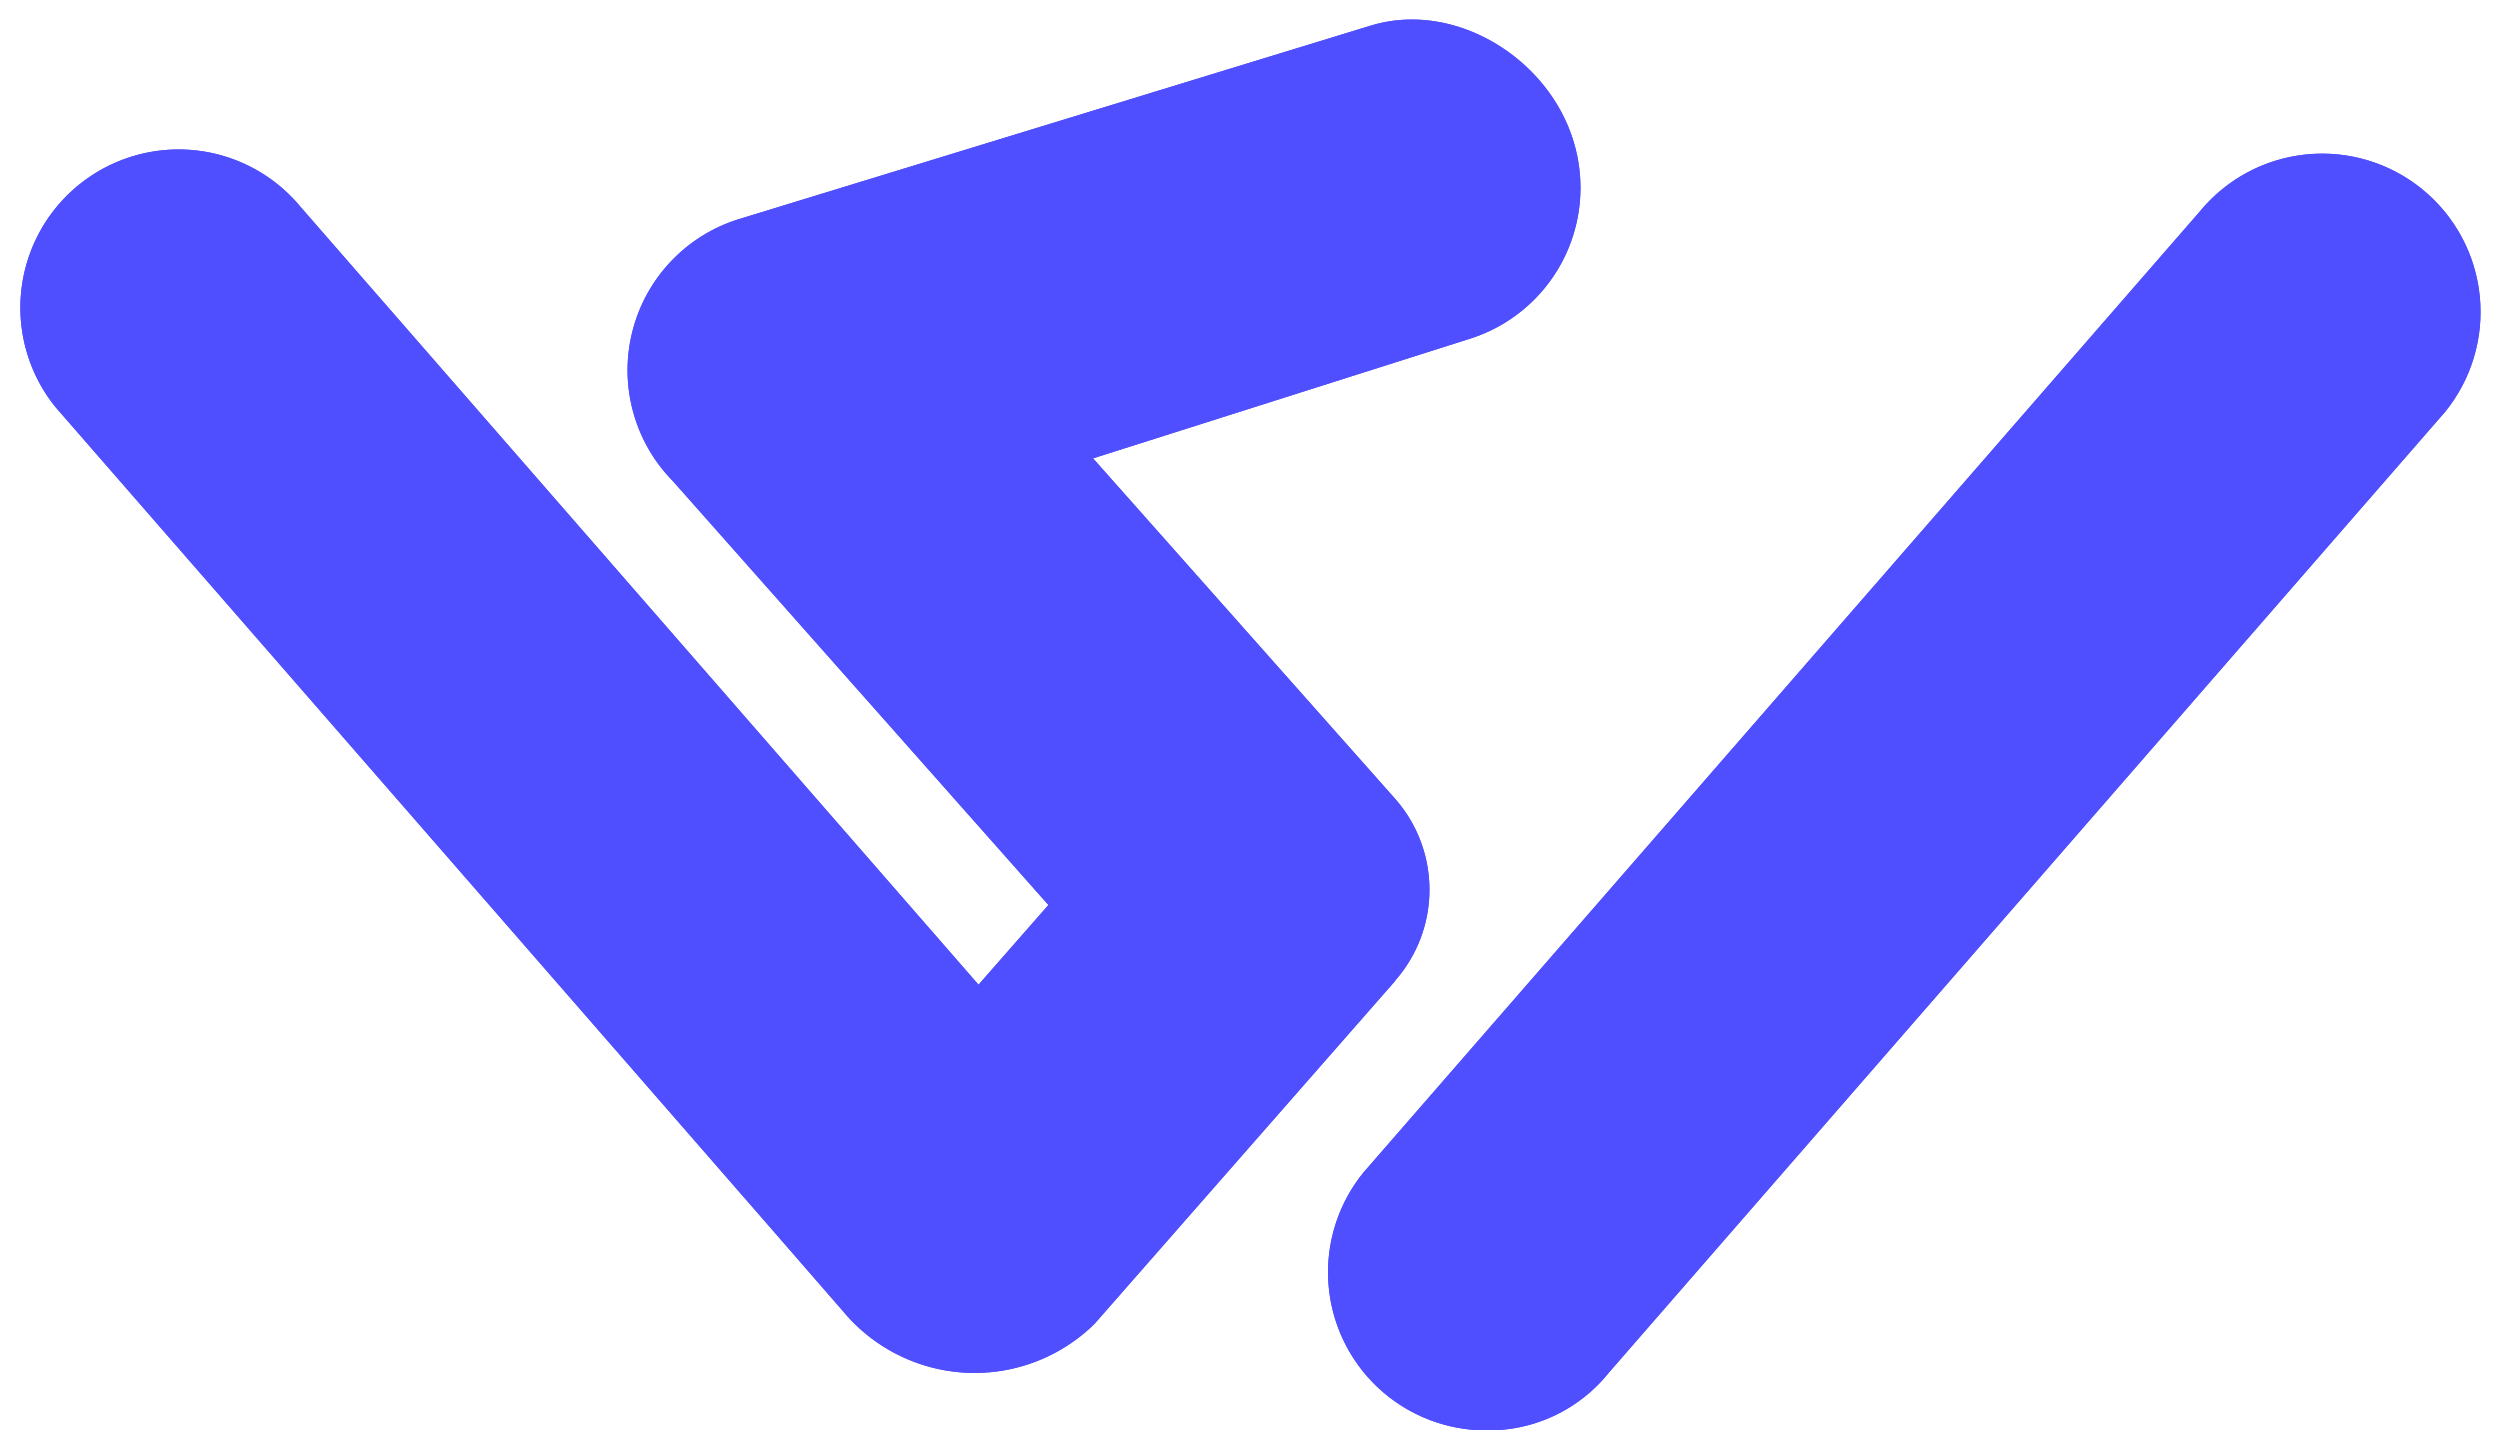 <svg xmlns="http://www.w3.org/2000/svg" xmlns:xlink="http://www.w3.org/1999/xlink" viewBox="0 0 234.64 134.25"><defs><style>.cls-1{fill:#504fff;}.cls-2{clip-path:url(#clip-path);}.cls-3{clip-path:url(#clip-path-2);}</style><clipPath id="clip-path" transform="translate(1.84 1.83)"><path class="cls-1" d="M225.51,15.94a14.86,14.86,0,0,0-20.9,2.1l-78.45,90.14a14.84,14.84,0,0,0,11.49,24.24A14.45,14.45,0,0,0,149.16,127l78.45-90.13A14.86,14.86,0,0,0,225.51,15.94Z"/></clipPath><clipPath id="clip-path-2" transform="translate(1.84 1.83)"><path class="cls-1" d="M129.1,90.21h0a12.91,12.91,0,0,0,0-17.07L100.75,41.19,136,30a14.86,14.86,0,0,0,9.85-18.55C143.48,3.59,134.64-1.83,126.79.58L67.56,18.72a14.85,14.85,0,0,0-6.24,24.61L96.56,83.11,90,90.59l-63.63-73a14.85,14.85,0,0,0-23,18.79l66.89,76.78h0l7,8.05a16.06,16.06,0,0,0,23.61,1.23l28.23-32.2Z"/></clipPath></defs><g id="Layer_2" data-name="Layer 2"><g id="Layer_1-2" data-name="Layer 1"><path class="cls-1" d="M225.51,15.94a14.86,14.86,0,0,0-20.9,2.1l-78.45,90.14a14.84,14.84,0,0,0,11.49,24.24A14.45,14.45,0,0,0,149.16,127l78.45-90.13A14.86,14.86,0,0,0,225.51,15.94Z" transform="translate(1.84 1.83)"/><g class="cls-2"><rect class="cls-1" x="122.81" y="12.58" width="1.84" height="121.67"/><rect class="cls-1" x="124.65" y="12.58" width="0.89" height="121.67"/><rect class="cls-1" x="125.54" y="12.58" width="0.89" height="121.67"/><rect class="cls-1" x="126.43" y="12.58" width="0.89" height="121.67"/><rect class="cls-1" x="127.32" y="12.58" width="0.89" height="121.67"/><rect class="cls-1" x="128.21" y="12.58" width="0.89" height="121.67"/><rect class="cls-1" x="129.1" y="12.58" width="0.89" height="121.67"/><rect class="cls-1" x="129.99" y="12.58" width="0.89" height="121.67"/><rect class="cls-1" x="130.88" y="12.58" width="0.89" height="121.67"/><rect class="cls-1" x="131.77" y="12.58" width="0.89" height="121.67"/><rect class="cls-1" x="132.66" y="12.58" width="0.89" height="121.67"/><rect class="cls-1" x="133.55" y="12.58" width="0.89" height="121.67"/><rect class="cls-1" x="134.44" y="12.58" width="0.89" height="121.67"/><rect class="cls-1" x="135.33" y="12.58" width="0.89" height="121.67"/><rect class="cls-1" x="136.22" y="12.58" width="0.89" height="121.67"/><rect class="cls-1" x="137.11" y="12.58" width="0.89" height="121.67"/><rect class="cls-1" x="138" y="12.58" width="0.89" height="121.67"/><rect class="cls-1" x="138.89" y="12.58" width="0.89" height="121.67"/><rect class="cls-1" x="139.78" y="12.58" width="0.89" height="121.67"/><rect class="cls-1" x="140.67" y="12.58" width="0.89" height="121.67"/><rect class="cls-1" x="141.56" y="12.58" width="0.89" height="121.67"/><rect class="cls-1" x="142.45" y="12.58" width="0.89" height="121.67"/><rect class="cls-1" x="143.34" y="12.58" width="0.89" height="121.67"/><rect class="cls-1" x="144.23" y="12.58" width="0.89" height="121.67"/><rect class="cls-1" x="145.12" y="12.58" width="0.89" height="121.67"/><rect class="cls-1" x="146.01" y="12.58" width="0.89" height="121.67"/><rect class="cls-1" x="146.9" y="12.58" width="0.89" height="121.67"/><rect class="cls-1" x="147.79" y="12.58" width="0.89" height="121.67"/><rect class="cls-1" x="148.68" y="12.58" width="0.89" height="121.67"/><rect class="cls-1" x="149.57" y="12.58" width="0.89" height="121.67"/><rect class="cls-1" x="150.46" y="12.58" width="0.89" height="121.67"/><rect class="cls-1" x="151.35" y="12.58" width="0.89" height="121.67"/><rect class="cls-1" x="152.24" y="12.58" width="0.89" height="121.67"/><rect class="cls-1" x="153.13" y="12.58" width="0.89" height="121.67"/><rect class="cls-1" x="154.02" y="12.58" width="0.89" height="121.67"/><rect class="cls-1" x="154.91" y="12.58" width="0.89" height="121.67"/><rect class="cls-1" x="155.8" y="12.58" width="0.89" height="121.67"/><rect class="cls-1" x="156.69" y="12.58" width="0.89" height="121.67"/><rect class="cls-1" x="157.58" y="12.58" width="0.89" height="121.67"/><rect class="cls-1" x="158.47" y="12.58" width="0.89" height="121.67"/><rect class="cls-1" x="159.36" y="12.58" width="0.89" height="121.67"/><rect class="cls-1" x="160.25" y="12.58" width="0.89" height="121.67"/><rect class="cls-1" x="161.14" y="12.58" width="0.89" height="121.67"/><rect class="cls-1" x="162.03" y="12.58" width="0.89" height="121.67"/><rect class="cls-1" x="162.92" y="12.58" width="0.89" height="121.67"/><rect class="cls-1" x="163.81" y="12.58" width="0.89" height="121.67"/><rect class="cls-1" x="164.71" y="12.58" width="0.89" height="121.67"/><rect class="cls-1" x="165.6" y="12.58" width="0.89" height="121.67"/><rect class="cls-1" x="166.49" y="12.58" width="0.89" height="121.67"/><rect class="cls-1" x="167.38" y="12.58" width="0.89" height="121.67"/><rect class="cls-1" x="168.27" y="12.58" width="0.89" height="121.67"/><rect class="cls-1" x="169.16" y="12.58" width="0.89" height="121.67"/><rect class="cls-1" x="170.05" y="12.58" width="0.89" height="121.67"/><rect class="cls-1" x="170.94" y="12.58" width="0.89" height="121.67"/><rect class="cls-1" x="171.83" y="12.58" width="0.89" height="121.67"/><rect class="cls-1" x="172.72" y="12.58" width="0.89" height="121.67"/><rect class="cls-1" x="173.61" y="12.58" width="0.89" height="121.67"/><rect class="cls-1" x="174.5" y="12.58" width="0.89" height="121.67"/><rect class="cls-1" x="175.39" y="12.58" width="0.89" height="121.67"/><rect class="cls-1" x="176.28" y="12.58" width="0.89" height="121.67"/><rect class="cls-1" x="177.17" y="12.58" width="0.89" height="121.67"/><rect class="cls-1" x="178.06" y="12.58" width="0.89" height="121.67"/><rect class="cls-1" x="178.95" y="12.58" width="0.89" height="121.67"/><rect class="cls-1" x="179.84" y="12.58" width="0.89" height="121.67"/><rect class="cls-1" x="180.73" y="12.58" width="0.89" height="121.67"/><rect class="cls-1" x="181.62" y="12.58" width="0.89" height="121.67"/><rect class="cls-1" x="182.51" y="12.58" width="0.89" height="121.67"/><rect class="cls-1" x="183.4" y="12.58" width="0.89" height="121.67"/><rect class="cls-1" x="184.29" y="12.58" width="0.89" height="121.67"/><rect class="cls-1" x="185.18" y="12.58" width="0.89" height="121.67"/><rect class="cls-1" x="186.07" y="12.58" width="0.89" height="121.67"/><rect class="cls-1" x="186.96" y="12.58" width="0.89" height="121.67"/><rect class="cls-1" x="187.85" y="12.58" width="0.89" height="121.67"/><rect class="cls-1" x="188.74" y="12.58" width="0.89" height="121.67"/><rect class="cls-1" x="189.63" y="12.58" width="0.89" height="121.67"/><rect class="cls-1" x="190.52" y="12.58" width="0.89" height="121.67"/><rect class="cls-1" x="191.41" y="12.58" width="0.37" height="121.67"/><rect class="cls-1" x="191.78" y="12.58" width="0.37" height="121.67"/><rect class="cls-1" x="192.14" y="12.58" width="0.37" height="121.67"/><rect class="cls-1" x="192.51" y="12.58" width="0.37" height="121.67"/><rect class="cls-1" x="192.88" y="12.58" width="0.37" height="121.67"/><rect class="cls-1" x="193.24" y="12.58" width="0.37" height="121.67"/><rect class="cls-1" x="193.61" y="12.58" width="0.37" height="121.67"/><rect class="cls-1" x="193.98" y="12.58" width="0.37" height="121.67"/><rect class="cls-1" x="194.34" y="12.58" width="0.37" height="121.67"/><rect class="cls-1" x="194.71" y="12.58" width="0.37" height="121.67"/><rect class="cls-1" x="195.07" y="12.58" width="0.37" height="121.67"/><rect class="cls-1" x="195.44" y="12.58" width="0.37" height="121.67"/><rect class="cls-1" x="195.81" y="12.58" width="0.37" height="121.67"/><rect class="cls-1" x="196.17" y="12.58" width="0.37" height="121.67"/><rect class="cls-1" x="196.54" y="12.58" width="0.37" height="121.67"/><rect class="cls-1" x="196.91" y="12.58" width="0.37" height="121.67"/><rect class="cls-1" x="197.27" y="12.58" width="0.37" height="121.67"/><rect class="cls-1" x="197.64" y="12.58" width="0.37" height="121.67"/><rect class="cls-1" x="198" y="12.58" width="0.37" height="121.67"/><rect class="cls-1" x="198.37" y="12.58" width="0.37" height="121.67"/><rect class="cls-1" x="198.74" y="12.58" width="0.37" height="121.67"/><rect class="cls-1" x="199.1" y="12.58" width="0.37" height="121.67"/><rect class="cls-1" x="199.47" y="12.58" width="0.37" height="121.67"/><rect class="cls-1" x="199.84" y="12.58" width="0.37" height="121.67"/><rect class="cls-1" x="200.2" y="12.58" width="0.37" height="121.67"/><rect class="cls-1" x="200.57" y="12.58" width="0.37" height="121.67"/><rect class="cls-1" x="200.93" y="12.58" width="0.37" height="121.67"/><rect class="cls-1" x="201.3" y="12.58" width="0.37" height="121.67"/><rect class="cls-1" x="201.67" y="12.58" width="0.37" height="121.67"/><rect class="cls-1" x="202.03" y="12.58" width="0.37" height="121.67"/><rect class="cls-1" x="202.4" y="12.58" width="0.37" height="121.67"/><rect class="cls-1" x="202.77" y="12.58" width="0.37" height="121.67"/><rect class="cls-1" x="203.13" y="12.58" width="0.37" height="121.67"/><rect class="cls-1" x="203.5" y="12.58" width="0.37" height="121.67"/><rect class="cls-1" x="203.86" y="12.58" width="0.37" height="121.67"/><rect class="cls-1" x="204.23" y="12.58" width="0.37" height="121.67"/><rect class="cls-1" x="204.6" y="12.58" width="0.37" height="121.67"/><rect class="cls-1" x="204.96" y="12.58" width="0.37" height="121.67"/><rect class="cls-1" x="205.33" y="12.58" width="0.37" height="121.67"/><rect class="cls-1" x="205.7" y="12.58" width="0.37" height="121.67"/><rect class="cls-1" x="206.06" y="12.58" width="0.37" height="121.67"/><rect class="cls-1" x="206.43" y="12.58" width="0.37" height="121.67"/><rect class="cls-1" x="206.79" y="12.58" width="0.37" height="121.67"/><rect class="cls-1" x="207.16" y="12.58" width="0.37" height="121.67"/><rect class="cls-1" x="207.53" y="12.58" width="0.37" height="121.67"/><rect class="cls-1" x="207.89" y="12.58" width="0.37" height="121.67"/><rect class="cls-1" x="208.26" y="12.58" width="0.37" height="121.67"/><rect class="cls-1" x="208.63" y="12.58" width="0.37" height="121.67"/><rect class="cls-1" x="208.99" y="12.58" width="0.37" height="121.67"/><rect class="cls-1" x="209.36" y="12.58" width="0.37" height="121.67"/><rect class="cls-1" x="209.72" y="12.58" width="0.37" height="121.67"/><rect class="cls-1" x="210.09" y="12.58" width="0.37" height="121.67"/><rect class="cls-1" x="210.46" y="12.58" width="0.37" height="121.67"/><rect class="cls-1" x="210.82" y="12.58" width="0.37" height="121.67"/><rect class="cls-1" x="211.19" y="12.58" width="0.37" height="121.67"/><rect class="cls-1" x="211.56" y="12.58" width="0.37" height="121.67"/><rect class="cls-1" x="211.92" y="12.58" width="0.37" height="121.67"/><rect class="cls-1" x="212.29" y="12.58" width="0.37" height="121.67"/><rect class="cls-1" x="212.66" y="12.58" width="0.37" height="121.67"/><rect class="cls-1" x="213.02" y="12.58" width="0.37" height="121.67"/><rect class="cls-1" x="213.39" y="12.58" width="0.37" height="121.67"/><rect class="cls-1" x="213.75" y="12.58" width="0.37" height="121.67"/><rect class="cls-1" x="214.12" y="12.58" width="0.37" height="121.67"/><rect class="cls-1" x="214.49" y="12.58" width="0.37" height="121.67"/><rect class="cls-1" x="214.85" y="12.58" width="0.37" height="121.67"/><rect class="cls-1" x="215.22" y="12.58" width="0.37" height="121.67"/><rect class="cls-1" x="215.59" y="12.58" width="0.37" height="121.67"/><rect class="cls-1" x="215.95" y="12.58" width="0.37" height="121.67"/><rect class="cls-1" x="216.32" y="12.58" width="0.37" height="121.67"/><rect class="cls-1" x="216.68" y="12.58" width="0.37" height="121.67"/><rect class="cls-1" x="217.05" y="12.58" width="0.37" height="121.67"/><rect class="cls-1" x="217.42" y="12.58" width="0.37" height="121.67"/><rect class="cls-1" x="217.78" y="12.58" width="0.37" height="121.67"/><rect class="cls-1" x="218.15" y="12.58" width="0.37" height="121.67"/><rect class="cls-1" x="218.52" y="12.58" width="0.37" height="121.67"/><rect class="cls-1" x="218.88" y="12.58" width="0.37" height="121.67"/><rect class="cls-1" x="219.25" y="12.58" width="0.37" height="121.67"/><rect class="cls-1" x="219.61" y="12.58" width="0.37" height="121.67"/><rect class="cls-1" x="219.98" y="12.58" width="0.37" height="121.67"/><rect class="cls-1" x="220.35" y="12.58" width="0.37" height="121.67"/><rect class="cls-1" x="220.71" y="12.58" width="0.37" height="121.67"/><rect class="cls-1" x="221.08" y="12.58" width="0.37" height="121.67"/><rect class="cls-1" x="221.45" y="12.58" width="0.37" height="121.67"/><rect class="cls-1" x="221.81" y="12.58" width="0.37" height="121.67"/><rect class="cls-1" x="222.18" y="12.58" width="0.37" height="121.67"/><rect class="cls-1" x="222.54" y="12.58" width="0.37" height="121.67"/><rect class="cls-1" x="222.91" y="12.58" width="0.37" height="121.67"/><rect class="cls-1" x="223.28" y="12.58" width="0.37" height="121.67"/><rect class="cls-1" x="223.64" y="12.58" width="0.37" height="121.67"/><rect class="cls-1" x="224.01" y="12.58" width="0.37" height="121.67"/><rect class="cls-1" x="224.38" y="12.58" width="0.37" height="121.67"/><rect class="cls-1" x="224.74" y="12.58" width="0.37" height="121.67"/><rect class="cls-1" x="225.11" y="12.58" width="0.37" height="121.67"/><rect class="cls-1" x="225.47" y="12.58" width="0.37" height="121.67"/><rect class="cls-1" x="225.84" y="12.58" width="0.37" height="121.67"/><rect class="cls-1" x="226.21" y="12.58" width="0.37" height="121.67"/><rect class="cls-1" x="226.57" y="12.58" width="0.37" height="121.67"/><rect class="cls-1" x="226.94" y="12.58" width="0.37" height="121.67"/><rect class="cls-1" x="227.31" y="12.58" width="0.37" height="121.67"/><rect class="cls-1" x="227.67" y="12.58" width="0.37" height="121.67"/><rect class="cls-1" x="228.04" y="12.58" width="0.37" height="121.67"/><rect class="cls-1" x="228.4" y="12.58" width="0.37" height="121.67"/><rect class="cls-1" x="228.77" y="12.58" width="0.37" height="121.67"/><rect class="cls-1" x="229.14" y="12.58" width="0.37" height="121.67"/><rect class="cls-1" x="229.5" y="12.58" width="0.37" height="121.67"/><rect class="cls-1" x="229.87" y="12.58" width="0.37" height="121.67"/><rect class="cls-1" x="230.24" y="12.58" width="0.37" height="121.67"/><rect class="cls-1" x="230.6" y="12.58" width="0.37" height="121.67"/><rect class="cls-1" x="230.97" y="12.58" width="0.37" height="121.67"/><rect class="cls-1" x="231.34" y="12.58" width="0.37" height="121.67"/><rect class="cls-1" x="231.7" y="12.58" width="0.37" height="121.67"/><rect class="cls-1" x="232.07" y="12.58" width="0.37" height="121.67"/><rect class="cls-1" x="232.43" y="12.58" width="0.37" height="121.67"/><rect class="cls-1" x="232.8" y="12.58" width="1.84" height="121.67"/></g><path class="cls-1" d="M129.1,90.21h0a12.91,12.91,0,0,0,0-17.07L100.75,41.19,136,30a14.86,14.86,0,0,0,9.85-18.55C143.48,3.59,134.64-1.83,126.79.58L67.56,18.72a14.85,14.85,0,0,0-6.24,24.61L96.56,83.11,90,90.59l-63.63-73a14.85,14.85,0,0,0-23,18.79l66.89,76.78h0l7,8.05a16.06,16.06,0,0,0,23.61,1.23l28.23-32.2Z" transform="translate(1.84 1.83)"/><g class="cls-3"><rect class="cls-1" width="1.84" height="131.02"/><rect class="cls-1" x="1.84" width="3.77" height="131.02"/><rect class="cls-1" x="5.61" width="3.77" height="131.02"/><rect class="cls-1" x="9.38" width="3.77" height="131.02"/><rect class="cls-1" x="13.15" width="3.77" height="131.02"/><rect class="cls-1" x="16.91" width="3.77" height="131.02"/><rect class="cls-1" x="20.68" width="3.77" height="131.02"/><rect class="cls-1" x="24.45" width="3.77" height="131.02"/><rect class="cls-1" x="28.22" width="3.77" height="131.02"/><rect class="cls-1" x="31.99" width="3.77" height="131.02"/><rect class="cls-1" x="35.76" width="3.77" height="131.02"/><rect class="cls-1" x="39.53" width="3.77" height="131.02"/><rect class="cls-1" x="43.3" width="3.77" height="131.02"/><rect class="cls-1" x="47.07" width="3.77" height="131.02"/><rect class="cls-1" x="50.84" width="3.77" height="131.02"/><rect class="cls-1" x="54.61" width="3.77" height="131.02"/><rect class="cls-1" x="58.37" width="3.77" height="131.02"/><rect class="cls-1" x="62.14" width="3.77" height="131.02"/><rect class="cls-1" x="65.91" width="3.77" height="131.02"/><rect class="cls-1" x="69.68" width="3.77" height="131.02"/><rect class="cls-1" x="73.45" width="3.77" height="131.02"/><rect class="cls-1" x="77.22" width="3.77" height="131.02"/><rect class="cls-1" x="80.99" width="3.77" height="131.02"/><rect class="cls-1" x="84.76" width="3.77" height="131.02"/><rect class="cls-1" x="88.53" width="3.77" height="131.02"/><rect class="cls-1" x="92.3" width="0.49" height="131.02"/><rect class="cls-1" x="92.78" width="0.49" height="131.02"/><rect class="cls-1" x="93.27" width="0.49" height="131.02"/><rect class="cls-1" x="93.76" width="0.49" height="131.02"/><rect class="cls-1" x="94.25" width="0.49" height="131.02"/><rect class="cls-1" x="94.73" width="0.49" height="131.02"/><rect class="cls-1" x="95.22" width="0.49" height="131.02"/><rect class="cls-1" x="95.71" width="0.49" height="131.02"/><rect class="cls-1" x="96.2" width="0.49" height="131.02"/><rect class="cls-1" x="96.69" width="0.49" height="131.02"/><rect class="cls-1" x="97.17" width="0.49" height="131.02"/><rect class="cls-1" x="97.66" width="0.49" height="131.02"/><rect class="cls-1" x="98.15" width="0.49" height="131.02"/><rect class="cls-1" x="98.64" width="0.49" height="131.02"/><rect class="cls-1" x="99.12" width="0.49" height="131.02"/><rect class="cls-1" x="99.61" width="0.49" height="131.02"/><rect class="cls-1" x="100.1" width="0.49" height="131.02"/><rect class="cls-1" x="100.59" width="0.49" height="131.02"/><rect class="cls-1" x="101.07" width="0.49" height="131.02"/><rect class="cls-1" x="101.56" width="0.49" height="131.02"/><rect class="cls-1" x="102.05" width="0.49" height="131.02"/><rect class="cls-1" x="102.54" width="0.49" height="131.02"/><rect class="cls-1" x="103.02" width="0.49" height="131.02"/><rect class="cls-1" x="103.51" width="0.49" height="131.02"/><rect class="cls-1" x="104" width="0.49" height="131.02"/><rect class="cls-1" x="104.49" width="0.49" height="131.02"/><rect class="cls-1" x="104.97" width="0.49" height="131.02"/><rect class="cls-1" x="105.46" width="0.49" height="131.02"/><rect class="cls-1" x="105.95" width="0.49" height="131.02"/><rect class="cls-1" x="106.44" width="0.49" height="131.02"/><rect class="cls-1" x="106.93" width="0.49" height="131.02"/><rect class="cls-1" x="107.41" width="0.49" height="131.02"/><rect class="cls-1" x="107.9" width="0.49" height="131.02"/><rect class="cls-1" x="108.39" width="0.49" height="131.02"/><rect class="cls-1" x="108.88" width="0.49" height="131.02"/><rect class="cls-1" x="109.36" width="0.49" height="131.02"/><rect class="cls-1" x="109.85" width="0.49" height="131.02"/><rect class="cls-1" x="110.34" width="0.49" height="131.02"/><rect class="cls-1" x="110.83" width="0.49" height="131.02"/><rect class="cls-1" x="111.31" width="0.49" height="131.02"/><rect class="cls-1" x="111.8" width="0.49" height="131.02"/><rect class="cls-1" x="112.29" width="0.49" height="131.02"/><rect class="cls-1" x="112.78" width="0.49" height="131.02"/><rect class="cls-1" x="113.26" width="0.49" height="131.02"/><rect class="cls-1" x="113.75" width="0.49" height="131.02"/><rect class="cls-1" x="114.24" width="0.49" height="131.02"/><rect class="cls-1" x="114.73" width="0.49" height="131.02"/><rect class="cls-1" x="115.21" width="0.49" height="131.02"/><rect class="cls-1" x="115.7" width="0.49" height="131.02"/><rect class="cls-1" x="116.19" width="0.49" height="131.02"/><rect class="cls-1" x="116.68" width="0.49" height="131.02"/><rect class="cls-1" x="117.17" width="0.49" height="131.02"/><rect class="cls-1" x="117.65" width="0.49" height="131.02"/><rect class="cls-1" x="118.14" width="0.49" height="131.02"/><rect class="cls-1" x="118.63" width="0.49" height="131.02"/><rect class="cls-1" x="119.12" width="0.49" height="131.02"/><rect class="cls-1" x="119.6" width="0.49" height="131.02"/><rect class="cls-1" x="120.09" width="0.49" height="131.02"/><rect class="cls-1" x="120.58" width="0.49" height="131.02"/><rect class="cls-1" x="121.07" width="0.49" height="131.02"/><rect class="cls-1" x="121.55" width="0.49" height="131.02"/><rect class="cls-1" x="122.04" width="0.49" height="131.02"/><rect class="cls-1" x="122.53" width="0.49" height="131.02"/><rect class="cls-1" x="123.02" width="0.49" height="131.02"/><rect class="cls-1" x="123.5" width="0.49" height="131.02"/><rect class="cls-1" x="123.99" width="0.49" height="131.02"/><rect class="cls-1" x="124.48" width="0.49" height="131.02"/><rect class="cls-1" x="124.97" width="0.49" height="131.02"/><rect class="cls-1" x="125.45" width="0.49" height="131.02"/><rect class="cls-1" x="125.94" width="0.49" height="131.02"/><rect class="cls-1" x="126.43" width="0.49" height="131.02"/><rect class="cls-1" x="126.92" width="0.49" height="131.02"/><rect class="cls-1" x="127.41" width="0.49" height="131.02"/><rect class="cls-1" x="127.89" width="0.49" height="131.02"/><rect class="cls-1" x="128.38" width="0.49" height="131.02"/><rect class="cls-1" x="128.87" width="0.49" height="131.02"/><rect class="cls-1" x="129.36" width="0.49" height="131.02"/><rect class="cls-1" x="129.84" width="0.49" height="131.02"/><rect class="cls-1" x="130.33" width="0.49" height="131.02"/><rect class="cls-1" x="130.82" width="0.49" height="131.02"/><rect class="cls-1" x="131.31" width="0.49" height="131.02"/><rect class="cls-1" x="131.79" width="0.49" height="131.02"/><rect class="cls-1" x="132.28" width="0.49" height="131.02"/><rect class="cls-1" x="132.77" width="0.49" height="131.02"/><rect class="cls-1" x="133.26" width="0.49" height="131.02"/><rect class="cls-1" x="133.74" width="0.49" height="131.02"/><rect class="cls-1" x="134.23" width="0.49" height="131.02"/><rect class="cls-1" x="134.72" width="0.49" height="131.02"/><rect class="cls-1" x="135.21" width="0.49" height="131.02"/><rect class="cls-1" x="135.69" width="0.49" height="131.02"/><rect class="cls-1" x="136.18" width="0.49" height="131.02"/><rect class="cls-1" x="136.67" width="0.49" height="131.02"/><rect class="cls-1" x="137.16" width="0.49" height="131.02"/><rect class="cls-1" x="137.64" width="0.49" height="131.02"/><rect class="cls-1" x="138.13" width="0.49" height="131.02"/><rect class="cls-1" x="138.62" width="0.49" height="131.02"/><rect class="cls-1" x="139.11" width="0.49" height="131.02"/><rect class="cls-1" x="139.6" width="0.49" height="131.02"/><rect class="cls-1" x="140.08" width="0.49" height="131.02"/><rect class="cls-1" x="140.57" width="0.49" height="131.02"/><rect class="cls-1" x="141.06" width="0.49" height="131.02"/><rect class="cls-1" x="141.55" width="0.49" height="131.02"/><rect class="cls-1" x="142.03" width="0.49" height="131.02"/><rect class="cls-1" x="142.52" width="0.49" height="131.02"/><rect class="cls-1" x="143.01" width="0.49" height="131.02"/><rect class="cls-1" x="143.5" width="0.49" height="131.02"/><rect class="cls-1" x="143.98" width="0.49" height="131.02"/><rect class="cls-1" x="144.47" width="0.49" height="131.02"/><rect class="cls-1" x="144.96" width="0.49" height="131.02"/><rect class="cls-1" x="145.45" width="0.49" height="131.02"/><rect class="cls-1" x="145.93" width="0.49" height="131.02"/><rect class="cls-1" x="146.42" width="0.49" height="131.02"/><rect class="cls-1" x="146.91" width="0.49" height="131.02"/><rect class="cls-1" x="147.4" width="0.49" height="131.02"/><rect class="cls-1" x="147.88" width="0.49" height="131.02"/><rect class="cls-1" x="148.37" width="1.75" height="131.02"/></g></g></g></svg>